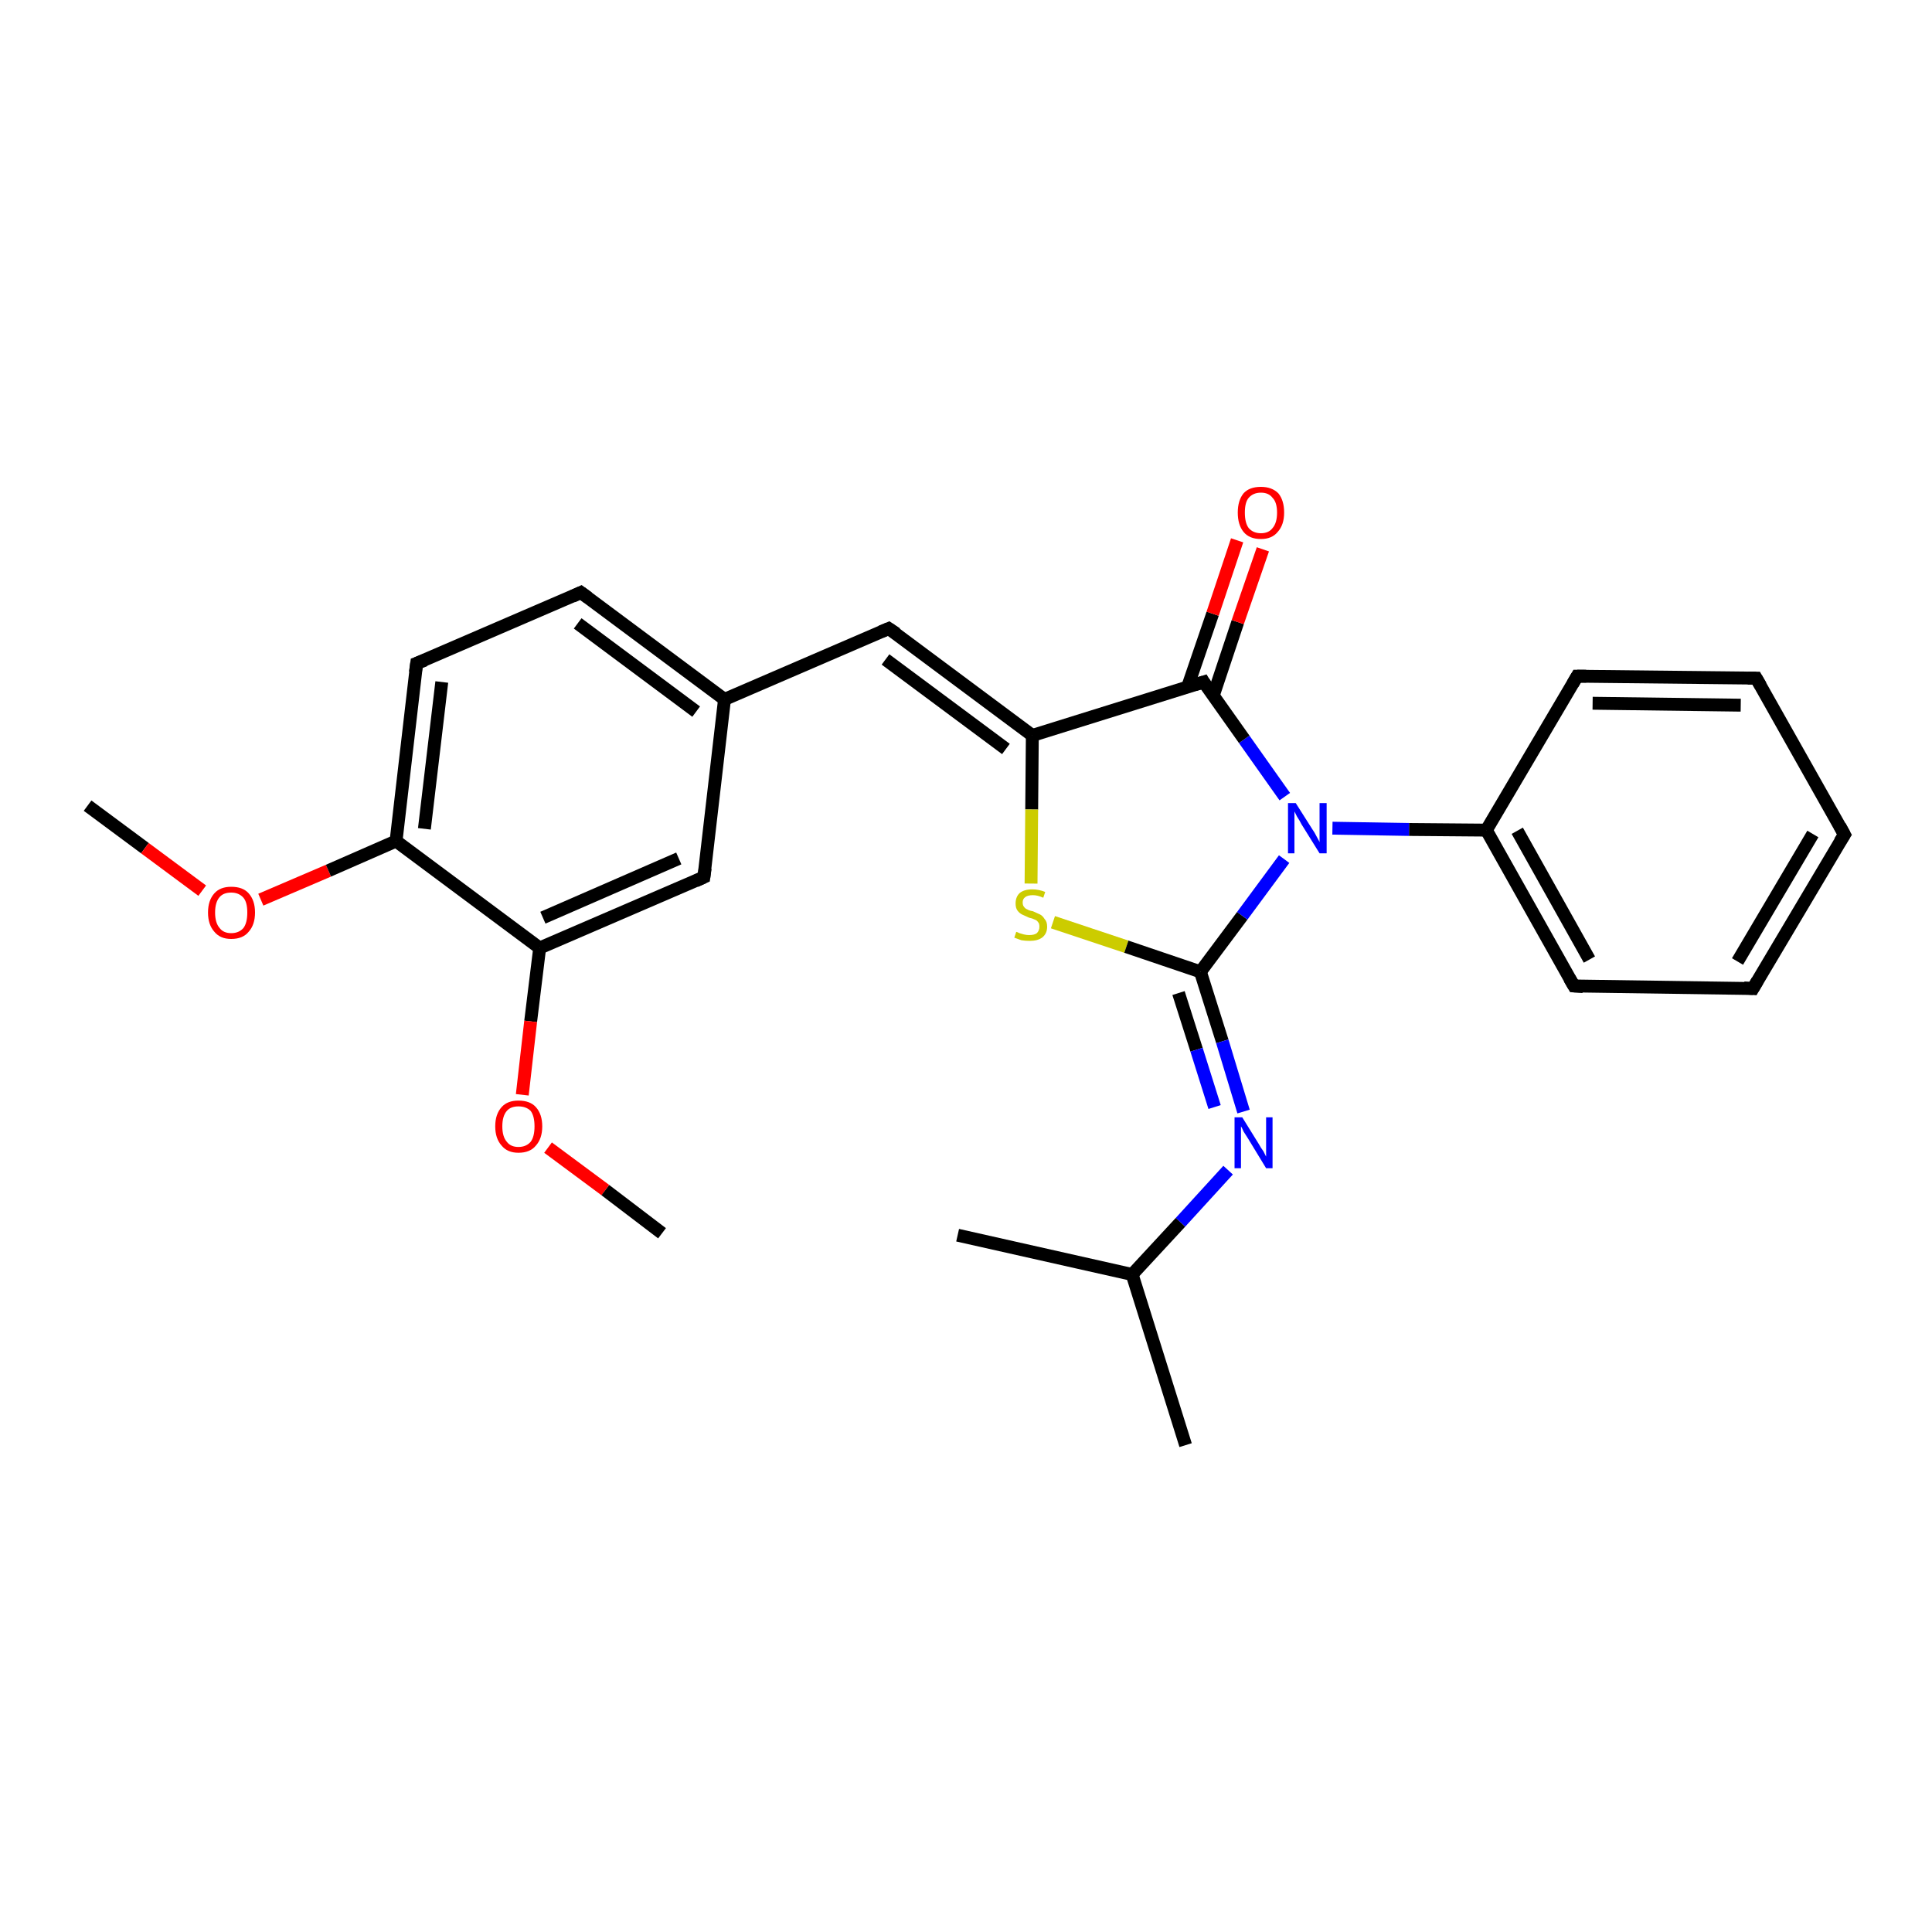 <?xml version='1.0' encoding='iso-8859-1'?>
<svg version='1.1' baseProfile='full'
              xmlns='http://www.w3.org/2000/svg'
                      xmlns:rdkit='http://www.rdkit.org/xml'
                      xmlns:xlink='http://www.w3.org/1999/xlink'
                  xml:space='preserve'
width='300px' height='300px' viewBox='0 0 300 300'>
<!-- END OF HEADER -->
<rect style='opacity:1.0;fill:#FFFFFF;stroke:none' width='300.0' height='300.0' x='0.0' y='0.0'> </rect>
<path class='bond-0 atom-0 atom-1' d='M 13.6,125.1 L 22.5,131.7' style='fill:none;fill-rule:evenodd;stroke:#000000;stroke-width:2.0px;stroke-linecap:butt;stroke-linejoin:miter;stroke-opacity:1' />
<path class='bond-0 atom-0 atom-1' d='M 22.5,131.7 L 31.4,138.3' style='fill:none;fill-rule:evenodd;stroke:#FF0000;stroke-width:2.0px;stroke-linecap:butt;stroke-linejoin:miter;stroke-opacity:1' />
<path class='bond-1 atom-1 atom-2' d='M 40.5,139.7 L 51.0,135.2' style='fill:none;fill-rule:evenodd;stroke:#FF0000;stroke-width:2.0px;stroke-linecap:butt;stroke-linejoin:miter;stroke-opacity:1' />
<path class='bond-1 atom-1 atom-2' d='M 51.0,135.2 L 61.5,130.6' style='fill:none;fill-rule:evenodd;stroke:#000000;stroke-width:2.0px;stroke-linecap:butt;stroke-linejoin:miter;stroke-opacity:1' />
<path class='bond-2 atom-2 atom-3' d='M 61.5,130.6 L 64.7,103.0' style='fill:none;fill-rule:evenodd;stroke:#000000;stroke-width:2.0px;stroke-linecap:butt;stroke-linejoin:miter;stroke-opacity:1' />
<path class='bond-2 atom-2 atom-3' d='M 65.9,128.7 L 68.6,105.9' style='fill:none;fill-rule:evenodd;stroke:#000000;stroke-width:2.0px;stroke-linecap:butt;stroke-linejoin:miter;stroke-opacity:1' />
<path class='bond-3 atom-3 atom-4' d='M 64.7,103.0 L 90.2,92.0' style='fill:none;fill-rule:evenodd;stroke:#000000;stroke-width:2.0px;stroke-linecap:butt;stroke-linejoin:miter;stroke-opacity:1' />
<path class='bond-4 atom-4 atom-5' d='M 90.2,92.0 L 112.5,108.6' style='fill:none;fill-rule:evenodd;stroke:#000000;stroke-width:2.0px;stroke-linecap:butt;stroke-linejoin:miter;stroke-opacity:1' />
<path class='bond-4 atom-4 atom-5' d='M 89.7,96.8 L 108.1,110.5' style='fill:none;fill-rule:evenodd;stroke:#000000;stroke-width:2.0px;stroke-linecap:butt;stroke-linejoin:miter;stroke-opacity:1' />
<path class='bond-5 atom-5 atom-6' d='M 112.5,108.6 L 138.0,97.6' style='fill:none;fill-rule:evenodd;stroke:#000000;stroke-width:2.0px;stroke-linecap:butt;stroke-linejoin:miter;stroke-opacity:1' />
<path class='bond-6 atom-6 atom-7' d='M 138.0,97.6 L 160.3,114.2' style='fill:none;fill-rule:evenodd;stroke:#000000;stroke-width:2.0px;stroke-linecap:butt;stroke-linejoin:miter;stroke-opacity:1' />
<path class='bond-6 atom-6 atom-7' d='M 137.5,102.4 L 156.2,116.3' style='fill:none;fill-rule:evenodd;stroke:#000000;stroke-width:2.0px;stroke-linecap:butt;stroke-linejoin:miter;stroke-opacity:1' />
<path class='bond-7 atom-7 atom-8' d='M 160.3,114.2 L 160.2,125.7' style='fill:none;fill-rule:evenodd;stroke:#000000;stroke-width:2.0px;stroke-linecap:butt;stroke-linejoin:miter;stroke-opacity:1' />
<path class='bond-7 atom-7 atom-8' d='M 160.2,125.7 L 160.1,137.2' style='fill:none;fill-rule:evenodd;stroke:#CCCC00;stroke-width:2.0px;stroke-linecap:butt;stroke-linejoin:miter;stroke-opacity:1' />
<path class='bond-8 atom-8 atom-9' d='M 163.5,143.2 L 174.9,147.0' style='fill:none;fill-rule:evenodd;stroke:#CCCC00;stroke-width:2.0px;stroke-linecap:butt;stroke-linejoin:miter;stroke-opacity:1' />
<path class='bond-8 atom-8 atom-9' d='M 174.9,147.0 L 186.4,150.9' style='fill:none;fill-rule:evenodd;stroke:#000000;stroke-width:2.0px;stroke-linecap:butt;stroke-linejoin:miter;stroke-opacity:1' />
<path class='bond-9 atom-9 atom-10' d='M 186.4,150.9 L 189.8,161.7' style='fill:none;fill-rule:evenodd;stroke:#000000;stroke-width:2.0px;stroke-linecap:butt;stroke-linejoin:miter;stroke-opacity:1' />
<path class='bond-9 atom-9 atom-10' d='M 189.8,161.7 L 193.1,172.6' style='fill:none;fill-rule:evenodd;stroke:#0000FF;stroke-width:2.0px;stroke-linecap:butt;stroke-linejoin:miter;stroke-opacity:1' />
<path class='bond-9 atom-9 atom-10' d='M 183.0,154.2 L 185.8,163.0' style='fill:none;fill-rule:evenodd;stroke:#000000;stroke-width:2.0px;stroke-linecap:butt;stroke-linejoin:miter;stroke-opacity:1' />
<path class='bond-9 atom-9 atom-10' d='M 185.8,163.0 L 188.6,171.9' style='fill:none;fill-rule:evenodd;stroke:#0000FF;stroke-width:2.0px;stroke-linecap:butt;stroke-linejoin:miter;stroke-opacity:1' />
<path class='bond-10 atom-10 atom-11' d='M 190.7,181.7 L 183.3,189.8' style='fill:none;fill-rule:evenodd;stroke:#0000FF;stroke-width:2.0px;stroke-linecap:butt;stroke-linejoin:miter;stroke-opacity:1' />
<path class='bond-10 atom-10 atom-11' d='M 183.3,189.8 L 175.8,197.9' style='fill:none;fill-rule:evenodd;stroke:#000000;stroke-width:2.0px;stroke-linecap:butt;stroke-linejoin:miter;stroke-opacity:1' />
<path class='bond-11 atom-11 atom-12' d='M 175.8,197.9 L 184.1,224.4' style='fill:none;fill-rule:evenodd;stroke:#000000;stroke-width:2.0px;stroke-linecap:butt;stroke-linejoin:miter;stroke-opacity:1' />
<path class='bond-12 atom-11 atom-13' d='M 175.8,197.9 L 148.7,191.8' style='fill:none;fill-rule:evenodd;stroke:#000000;stroke-width:2.0px;stroke-linecap:butt;stroke-linejoin:miter;stroke-opacity:1' />
<path class='bond-13 atom-9 atom-14' d='M 186.4,150.9 L 192.9,142.2' style='fill:none;fill-rule:evenodd;stroke:#000000;stroke-width:2.0px;stroke-linecap:butt;stroke-linejoin:miter;stroke-opacity:1' />
<path class='bond-13 atom-9 atom-14' d='M 192.9,142.2 L 199.4,133.4' style='fill:none;fill-rule:evenodd;stroke:#0000FF;stroke-width:2.0px;stroke-linecap:butt;stroke-linejoin:miter;stroke-opacity:1' />
<path class='bond-14 atom-14 atom-15' d='M 199.5,123.7 L 193.2,114.8' style='fill:none;fill-rule:evenodd;stroke:#0000FF;stroke-width:2.0px;stroke-linecap:butt;stroke-linejoin:miter;stroke-opacity:1' />
<path class='bond-14 atom-14 atom-15' d='M 193.2,114.8 L 186.9,105.9' style='fill:none;fill-rule:evenodd;stroke:#000000;stroke-width:2.0px;stroke-linecap:butt;stroke-linejoin:miter;stroke-opacity:1' />
<path class='bond-15 atom-15 atom-16' d='M 188.4,108.0 L 192.2,96.6' style='fill:none;fill-rule:evenodd;stroke:#000000;stroke-width:2.0px;stroke-linecap:butt;stroke-linejoin:miter;stroke-opacity:1' />
<path class='bond-15 atom-15 atom-16' d='M 192.2,96.6 L 196.1,85.3' style='fill:none;fill-rule:evenodd;stroke:#FF0000;stroke-width:2.0px;stroke-linecap:butt;stroke-linejoin:miter;stroke-opacity:1' />
<path class='bond-15 atom-15 atom-16' d='M 184.4,106.7 L 188.3,95.3' style='fill:none;fill-rule:evenodd;stroke:#000000;stroke-width:2.0px;stroke-linecap:butt;stroke-linejoin:miter;stroke-opacity:1' />
<path class='bond-15 atom-15 atom-16' d='M 188.3,95.3 L 192.1,83.9' style='fill:none;fill-rule:evenodd;stroke:#FF0000;stroke-width:2.0px;stroke-linecap:butt;stroke-linejoin:miter;stroke-opacity:1' />
<path class='bond-16 atom-14 atom-17' d='M 206.9,128.6 L 218.8,128.8' style='fill:none;fill-rule:evenodd;stroke:#0000FF;stroke-width:2.0px;stroke-linecap:butt;stroke-linejoin:miter;stroke-opacity:1' />
<path class='bond-16 atom-14 atom-17' d='M 218.8,128.8 L 230.8,128.9' style='fill:none;fill-rule:evenodd;stroke:#000000;stroke-width:2.0px;stroke-linecap:butt;stroke-linejoin:miter;stroke-opacity:1' />
<path class='bond-17 atom-17 atom-18' d='M 230.8,128.9 L 244.4,153.1' style='fill:none;fill-rule:evenodd;stroke:#000000;stroke-width:2.0px;stroke-linecap:butt;stroke-linejoin:miter;stroke-opacity:1' />
<path class='bond-17 atom-17 atom-18' d='M 235.6,129.0 L 246.8,149.0' style='fill:none;fill-rule:evenodd;stroke:#000000;stroke-width:2.0px;stroke-linecap:butt;stroke-linejoin:miter;stroke-opacity:1' />
<path class='bond-18 atom-18 atom-19' d='M 244.4,153.1 L 272.2,153.5' style='fill:none;fill-rule:evenodd;stroke:#000000;stroke-width:2.0px;stroke-linecap:butt;stroke-linejoin:miter;stroke-opacity:1' />
<path class='bond-19 atom-19 atom-20' d='M 272.2,153.5 L 286.4,129.6' style='fill:none;fill-rule:evenodd;stroke:#000000;stroke-width:2.0px;stroke-linecap:butt;stroke-linejoin:miter;stroke-opacity:1' />
<path class='bond-19 atom-19 atom-20' d='M 269.8,149.3 L 281.5,129.5' style='fill:none;fill-rule:evenodd;stroke:#000000;stroke-width:2.0px;stroke-linecap:butt;stroke-linejoin:miter;stroke-opacity:1' />
<path class='bond-20 atom-20 atom-21' d='M 286.4,129.6 L 272.7,105.3' style='fill:none;fill-rule:evenodd;stroke:#000000;stroke-width:2.0px;stroke-linecap:butt;stroke-linejoin:miter;stroke-opacity:1' />
<path class='bond-21 atom-21 atom-22' d='M 272.7,105.3 L 244.9,105.0' style='fill:none;fill-rule:evenodd;stroke:#000000;stroke-width:2.0px;stroke-linecap:butt;stroke-linejoin:miter;stroke-opacity:1' />
<path class='bond-21 atom-21 atom-22' d='M 270.3,109.5 L 247.3,109.2' style='fill:none;fill-rule:evenodd;stroke:#000000;stroke-width:2.0px;stroke-linecap:butt;stroke-linejoin:miter;stroke-opacity:1' />
<path class='bond-22 atom-5 atom-23' d='M 112.5,108.6 L 109.3,136.2' style='fill:none;fill-rule:evenodd;stroke:#000000;stroke-width:2.0px;stroke-linecap:butt;stroke-linejoin:miter;stroke-opacity:1' />
<path class='bond-23 atom-23 atom-24' d='M 109.3,136.2 L 83.8,147.2' style='fill:none;fill-rule:evenodd;stroke:#000000;stroke-width:2.0px;stroke-linecap:butt;stroke-linejoin:miter;stroke-opacity:1' />
<path class='bond-23 atom-23 atom-24' d='M 105.4,133.3 L 84.3,142.5' style='fill:none;fill-rule:evenodd;stroke:#000000;stroke-width:2.0px;stroke-linecap:butt;stroke-linejoin:miter;stroke-opacity:1' />
<path class='bond-24 atom-24 atom-25' d='M 83.8,147.2 L 82.4,158.6' style='fill:none;fill-rule:evenodd;stroke:#000000;stroke-width:2.0px;stroke-linecap:butt;stroke-linejoin:miter;stroke-opacity:1' />
<path class='bond-24 atom-24 atom-25' d='M 82.4,158.6 L 81.1,170.0' style='fill:none;fill-rule:evenodd;stroke:#FF0000;stroke-width:2.0px;stroke-linecap:butt;stroke-linejoin:miter;stroke-opacity:1' />
<path class='bond-25 atom-25 atom-26' d='M 85.1,178.2 L 94.0,184.8' style='fill:none;fill-rule:evenodd;stroke:#FF0000;stroke-width:2.0px;stroke-linecap:butt;stroke-linejoin:miter;stroke-opacity:1' />
<path class='bond-25 atom-25 atom-26' d='M 94.0,184.8 L 102.8,191.5' style='fill:none;fill-rule:evenodd;stroke:#000000;stroke-width:2.0px;stroke-linecap:butt;stroke-linejoin:miter;stroke-opacity:1' />
<path class='bond-26 atom-24 atom-2' d='M 83.8,147.2 L 61.5,130.6' style='fill:none;fill-rule:evenodd;stroke:#000000;stroke-width:2.0px;stroke-linecap:butt;stroke-linejoin:miter;stroke-opacity:1' />
<path class='bond-27 atom-15 atom-7' d='M 186.9,105.9 L 160.3,114.2' style='fill:none;fill-rule:evenodd;stroke:#000000;stroke-width:2.0px;stroke-linecap:butt;stroke-linejoin:miter;stroke-opacity:1' />
<path class='bond-28 atom-22 atom-17' d='M 244.9,105.0 L 230.8,128.9' style='fill:none;fill-rule:evenodd;stroke:#000000;stroke-width:2.0px;stroke-linecap:butt;stroke-linejoin:miter;stroke-opacity:1' />
<path d='M 64.5,104.4 L 64.7,103.0 L 66.0,102.5' style='fill:none;stroke:#000000;stroke-width:2.0px;stroke-linecap:butt;stroke-linejoin:miter;stroke-opacity:1;' />
<path d='M 88.9,92.6 L 90.2,92.0 L 91.3,92.8' style='fill:none;stroke:#000000;stroke-width:2.0px;stroke-linecap:butt;stroke-linejoin:miter;stroke-opacity:1;' />
<path d='M 136.8,98.1 L 138.0,97.6 L 139.2,98.4' style='fill:none;stroke:#000000;stroke-width:2.0px;stroke-linecap:butt;stroke-linejoin:miter;stroke-opacity:1;' />
<path d='M 187.2,106.4 L 186.9,105.9 L 185.6,106.3' style='fill:none;stroke:#000000;stroke-width:2.0px;stroke-linecap:butt;stroke-linejoin:miter;stroke-opacity:1;' />
<path d='M 243.7,151.9 L 244.4,153.1 L 245.8,153.2' style='fill:none;stroke:#000000;stroke-width:2.0px;stroke-linecap:butt;stroke-linejoin:miter;stroke-opacity:1;' />
<path d='M 270.8,153.4 L 272.2,153.5 L 272.9,152.3' style='fill:none;stroke:#000000;stroke-width:2.0px;stroke-linecap:butt;stroke-linejoin:miter;stroke-opacity:1;' />
<path d='M 285.7,130.7 L 286.4,129.6 L 285.7,128.3' style='fill:none;stroke:#000000;stroke-width:2.0px;stroke-linecap:butt;stroke-linejoin:miter;stroke-opacity:1;' />
<path d='M 273.4,106.5 L 272.7,105.3 L 271.4,105.3' style='fill:none;stroke:#000000;stroke-width:2.0px;stroke-linecap:butt;stroke-linejoin:miter;stroke-opacity:1;' />
<path d='M 246.3,105.0 L 244.9,105.0 L 244.2,106.2' style='fill:none;stroke:#000000;stroke-width:2.0px;stroke-linecap:butt;stroke-linejoin:miter;stroke-opacity:1;' />
<path d='M 109.5,134.8 L 109.3,136.2 L 108.0,136.8' style='fill:none;stroke:#000000;stroke-width:2.0px;stroke-linecap:butt;stroke-linejoin:miter;stroke-opacity:1;' />
<path class='atom-1' d='M 32.3 141.7
Q 32.3 139.8, 33.3 138.7
Q 34.2 137.7, 35.9 137.7
Q 37.7 137.7, 38.6 138.7
Q 39.6 139.8, 39.6 141.7
Q 39.6 143.6, 38.6 144.7
Q 37.7 145.8, 35.9 145.8
Q 34.2 145.8, 33.3 144.7
Q 32.3 143.6, 32.3 141.7
M 35.9 144.9
Q 37.1 144.9, 37.8 144.1
Q 38.4 143.3, 38.4 141.7
Q 38.4 140.1, 37.8 139.4
Q 37.1 138.6, 35.9 138.6
Q 34.7 138.6, 34.1 139.3
Q 33.4 140.1, 33.4 141.7
Q 33.4 143.3, 34.1 144.1
Q 34.7 144.9, 35.9 144.9
' fill='#FF0000'/>
<path class='atom-8' d='M 157.8 144.7
Q 157.9 144.7, 158.3 144.9
Q 158.6 145.0, 159.0 145.1
Q 159.4 145.2, 159.8 145.2
Q 160.6 145.2, 161.0 144.9
Q 161.4 144.5, 161.4 143.9
Q 161.4 143.4, 161.2 143.2
Q 161.0 142.9, 160.7 142.8
Q 160.3 142.6, 159.8 142.5
Q 159.1 142.2, 158.7 142.0
Q 158.3 141.8, 158.0 141.4
Q 157.7 141.0, 157.7 140.3
Q 157.7 139.3, 158.3 138.7
Q 159.0 138.1, 160.3 138.1
Q 161.3 138.1, 162.3 138.5
L 162.0 139.4
Q 161.1 139.0, 160.4 139.0
Q 159.6 139.0, 159.2 139.3
Q 158.8 139.6, 158.8 140.1
Q 158.8 140.6, 159.0 140.8
Q 159.2 141.1, 159.5 141.2
Q 159.8 141.4, 160.4 141.5
Q 161.1 141.8, 161.5 142.0
Q 161.9 142.2, 162.2 142.7
Q 162.6 143.1, 162.6 143.9
Q 162.6 145.0, 161.8 145.6
Q 161.1 146.1, 159.9 146.1
Q 159.2 146.1, 158.6 146.0
Q 158.1 145.8, 157.5 145.6
L 157.8 144.7
' fill='#CCCC00'/>
<path class='atom-10' d='M 192.9 173.5
L 195.5 177.7
Q 195.7 178.1, 196.2 178.8
Q 196.6 179.6, 196.6 179.6
L 196.6 173.5
L 197.6 173.5
L 197.6 181.4
L 196.6 181.4
L 193.8 176.8
Q 193.5 176.3, 193.1 175.7
Q 192.8 175.0, 192.7 174.9
L 192.7 181.4
L 191.7 181.4
L 191.7 173.5
L 192.9 173.5
' fill='#0000FF'/>
<path class='atom-14' d='M 201.2 124.7
L 203.8 128.8
Q 204.1 129.2, 204.5 130.0
Q 204.9 130.7, 204.9 130.8
L 204.9 124.7
L 206.0 124.7
L 206.0 132.5
L 204.9 132.5
L 202.1 128.0
Q 201.8 127.4, 201.4 126.8
Q 201.1 126.2, 201.0 126.0
L 201.0 132.5
L 200.0 132.5
L 200.0 124.7
L 201.2 124.7
' fill='#0000FF'/>
<path class='atom-16' d='M 192.2 79.6
Q 192.2 77.7, 193.1 76.6
Q 194.0 75.6, 195.8 75.6
Q 197.5 75.6, 198.5 76.6
Q 199.4 77.7, 199.4 79.6
Q 199.4 81.5, 198.4 82.6
Q 197.5 83.7, 195.8 83.7
Q 194.0 83.7, 193.1 82.6
Q 192.2 81.5, 192.2 79.6
M 195.8 82.8
Q 197.0 82.8, 197.6 82.0
Q 198.3 81.2, 198.3 79.6
Q 198.3 78.0, 197.6 77.3
Q 197.0 76.5, 195.8 76.5
Q 194.6 76.5, 193.9 77.3
Q 193.3 78.0, 193.3 79.6
Q 193.3 81.2, 193.9 82.0
Q 194.6 82.8, 195.8 82.8
' fill='#FF0000'/>
<path class='atom-25' d='M 76.9 174.9
Q 76.9 173.0, 77.9 171.9
Q 78.8 170.9, 80.5 170.9
Q 82.3 170.9, 83.2 171.9
Q 84.2 173.0, 84.2 174.9
Q 84.2 176.8, 83.2 177.9
Q 82.3 179.0, 80.5 179.0
Q 78.8 179.0, 77.9 177.9
Q 76.9 176.8, 76.9 174.9
M 80.5 178.1
Q 81.7 178.1, 82.4 177.3
Q 83.0 176.5, 83.0 174.9
Q 83.0 173.3, 82.4 172.5
Q 81.7 171.8, 80.5 171.8
Q 79.3 171.8, 78.7 172.5
Q 78.0 173.3, 78.0 174.9
Q 78.0 176.5, 78.7 177.3
Q 79.3 178.1, 80.5 178.1
' fill='#FF0000'/>
</svg>
